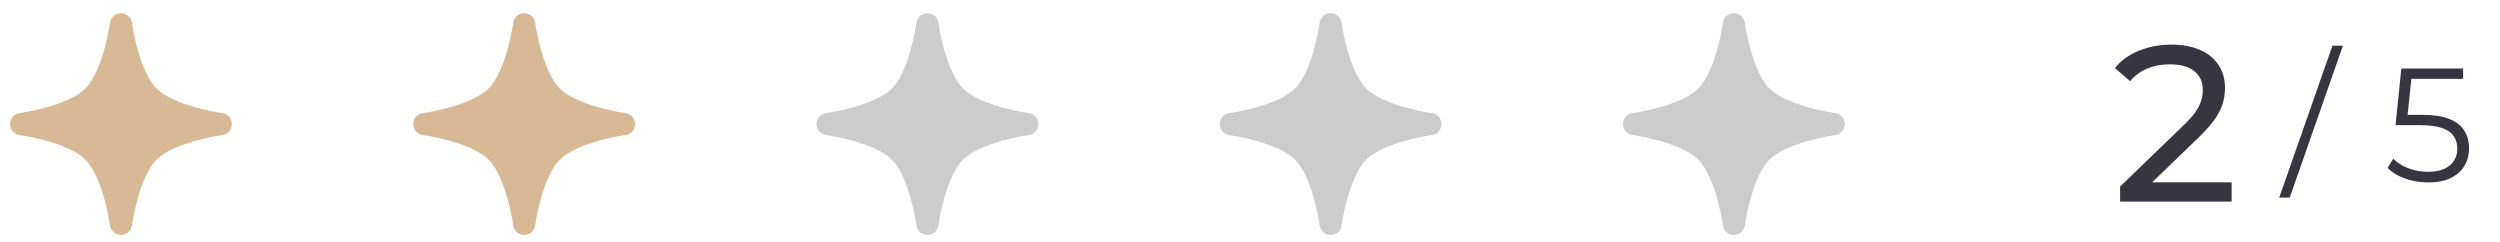 <svg width="248" height="24" viewBox="0 0 248 24" fill="none" xmlns="http://www.w3.org/2000/svg">
<path fill-rule="evenodd" clip-rule="evenodd" d="M13.091 2.265C13.018 1.718 12.552 1.309 12 1.309C11.448 1.309 10.982 1.717 10.909 2.265L10.908 2.273L10.903 2.31C10.898 2.343 10.891 2.394 10.88 2.46C10.86 2.593 10.827 2.788 10.782 3.03C10.691 3.515 10.549 4.181 10.346 4.907C9.924 6.417 9.296 7.957 8.472 8.781C7.648 9.604 6.108 10.233 4.598 10.655C3.873 10.858 3.207 11 2.722 11.091C2.48 11.136 2.285 11.168 2.152 11.189C2.085 11.2 2.034 11.207 2.001 11.212L1.965 11.217L1.957 11.218C1.957 11.218 1.957 11.218 1.957 11.218L1.956 11.218C1.409 11.29 1 11.757 1 12.309C1 12.861 1.409 13.327 1.956 13.399L1.965 13.4L2.001 13.405C2.034 13.41 2.085 13.418 2.152 13.428C2.285 13.449 2.48 13.481 2.722 13.527C3.207 13.618 3.873 13.759 4.598 13.962C6.108 14.385 7.648 15.013 8.472 15.836C9.296 16.66 9.924 18.201 10.346 19.711C10.549 20.436 10.691 21.102 10.782 21.587C10.827 21.829 10.86 22.024 10.88 22.157C10.891 22.223 10.898 22.274 10.903 22.308L10.908 22.344L10.909 22.352C10.909 22.352 10.909 22.352 10.909 22.352C10.982 22.899 11.448 23.309 12 23.309C12.552 23.309 13.018 22.9 13.091 22.353L13.092 22.344L13.097 22.308C13.102 22.274 13.109 22.223 13.12 22.157C13.14 22.024 13.173 21.829 13.218 21.587C13.309 21.102 13.451 20.436 13.654 19.711C14.076 18.201 14.704 16.66 15.528 15.836C16.352 15.013 17.892 14.385 19.402 13.962C20.127 13.759 20.793 13.618 21.278 13.527C21.52 13.481 21.715 13.449 21.848 13.428C21.915 13.418 21.966 13.41 21.999 13.405L22.035 13.4L22.043 13.399C22.043 13.399 22.043 13.399 22.043 13.399C22.59 13.327 23 12.861 23 12.309C23 11.757 22.591 11.29 22.044 11.218L22.035 11.217L21.999 11.212C21.966 11.207 21.915 11.2 21.848 11.189C21.715 11.168 21.52 11.136 21.278 11.091C20.793 11 20.127 10.858 19.402 10.655C17.892 10.233 16.352 9.604 15.528 8.781C14.704 7.957 14.076 6.417 13.654 4.907C13.451 4.181 13.309 3.515 13.218 3.03C13.173 2.788 13.14 2.593 13.12 2.46C13.109 2.394 13.102 2.343 13.097 2.31L13.092 2.273L13.091 2.265Z" fill="#D7BA95"/>
<path fill-rule="evenodd" clip-rule="evenodd" d="M53.09 2.265C53.018 1.718 52.552 1.309 52 1.309C51.448 1.309 50.982 1.717 50.91 2.265L50.908 2.273L50.903 2.31C50.898 2.343 50.891 2.394 50.88 2.46C50.86 2.593 50.827 2.788 50.782 3.03C50.691 3.515 50.549 4.181 50.346 4.907C49.924 6.417 49.296 7.957 48.472 8.781C47.648 9.604 46.108 10.233 44.598 10.655C43.873 10.858 43.207 11 42.722 11.091C42.48 11.136 42.285 11.168 42.152 11.189C42.085 11.2 42.034 11.207 42.001 11.212L41.965 11.217L41.957 11.218C41.957 11.218 41.957 11.218 41.957 11.218L41.956 11.218C41.409 11.29 41 11.757 41 12.309C41 12.861 41.409 13.327 41.956 13.399L41.965 13.4L42.001 13.405C42.034 13.41 42.085 13.418 42.152 13.428C42.285 13.449 42.48 13.481 42.722 13.527C43.207 13.618 43.873 13.759 44.598 13.962C46.108 14.385 47.648 15.013 48.472 15.836C49.296 16.66 49.924 18.201 50.346 19.711C50.549 20.436 50.691 21.102 50.782 21.587C50.827 21.829 50.86 22.024 50.88 22.157C50.891 22.223 50.898 22.274 50.903 22.308L50.908 22.344L50.909 22.352C50.909 22.352 50.909 22.352 50.909 22.352C50.982 22.899 51.448 23.309 52 23.309C52.552 23.309 53.018 22.9 53.09 22.353L53.092 22.344L53.097 22.308C53.102 22.274 53.109 22.223 53.12 22.157C53.14 22.024 53.173 21.829 53.218 21.587C53.309 21.102 53.451 20.436 53.654 19.711C54.076 18.201 54.704 16.66 55.528 15.836C56.352 15.013 57.892 14.385 59.402 13.962C60.127 13.759 60.793 13.618 61.278 13.527C61.52 13.481 61.715 13.449 61.848 13.428C61.915 13.418 61.966 13.41 61.999 13.405L62.035 13.4L62.043 13.399C62.043 13.399 62.043 13.399 62.043 13.399C62.59 13.327 63 12.861 63 12.309C63 11.757 62.591 11.29 62.044 11.218L62.035 11.217L61.999 11.212C61.966 11.207 61.915 11.2 61.848 11.189C61.715 11.168 61.52 11.136 61.278 11.091C60.793 11 60.127 10.858 59.402 10.655C57.892 10.233 56.352 9.604 55.528 8.781C54.704 7.957 54.076 6.417 53.654 4.907C53.451 4.181 53.309 3.515 53.218 3.03C53.173 2.788 53.14 2.593 53.12 2.46C53.109 2.394 53.102 2.343 53.097 2.31L53.092 2.273L53.09 2.265Z" fill="#D7BA95"/>
<path fill-rule="evenodd" clip-rule="evenodd" d="M93.091 2.265C93.018 1.718 92.552 1.309 92 1.309C91.448 1.309 90.982 1.717 90.909 2.265L90.908 2.273L90.903 2.31C90.898 2.343 90.891 2.394 90.88 2.46C90.86 2.593 90.827 2.788 90.782 3.03C90.691 3.515 90.549 4.181 90.346 4.907C89.924 6.417 89.296 7.957 88.472 8.781C87.648 9.604 86.108 10.233 84.598 10.655C83.873 10.858 83.207 11 82.722 11.091C82.48 11.136 82.285 11.168 82.152 11.189C82.085 11.2 82.034 11.207 82.001 11.212L81.965 11.217L81.957 11.218C81.957 11.218 81.957 11.218 81.957 11.218L81.956 11.218C81.409 11.29 81 11.757 81 12.309C81 12.861 81.409 13.327 81.956 13.399L81.965 13.4L82.001 13.405C82.034 13.41 82.085 13.418 82.152 13.428C82.285 13.449 82.48 13.481 82.722 13.527C83.207 13.618 83.873 13.759 84.598 13.962C86.108 14.385 87.648 15.013 88.472 15.836C89.296 16.66 89.924 18.201 90.346 19.711C90.549 20.436 90.691 21.102 90.782 21.587C90.827 21.829 90.86 22.024 90.88 22.157C90.891 22.223 90.898 22.274 90.903 22.308L90.908 22.344L90.909 22.352C90.909 22.352 90.909 22.352 90.909 22.352C90.982 22.899 91.448 23.309 92 23.309C92.552 23.309 93.018 22.9 93.091 22.353L93.092 22.344L93.097 22.308C93.102 22.274 93.109 22.223 93.12 22.157C93.14 22.024 93.173 21.829 93.218 21.587C93.309 21.102 93.451 20.436 93.654 19.711C94.076 18.201 94.704 16.66 95.528 15.836C96.352 15.013 97.892 14.385 99.402 13.962C100.127 13.759 100.793 13.618 101.278 13.527C101.52 13.481 101.715 13.449 101.848 13.428C101.915 13.418 101.966 13.41 101.999 13.405L102.035 13.4L102.043 13.399C102.043 13.399 102.043 13.399 102.043 13.399C102.59 13.327 103 12.861 103 12.309C103 11.757 102.591 11.29 102.044 11.218L102.035 11.217L101.999 11.212C101.966 11.207 101.915 11.2 101.848 11.189C101.715 11.168 101.52 11.136 101.278 11.091C100.793 11 100.127 10.858 99.402 10.655C97.892 10.233 96.352 9.604 95.528 8.781C94.704 7.957 94.076 6.417 93.654 4.907C93.451 4.181 93.309 3.515 93.218 3.03C93.173 2.788 93.14 2.593 93.12 2.46C93.109 2.394 93.102 2.343 93.097 2.31L93.092 2.273L93.091 2.265Z" fill="#CCCCCC"/>
<path fill-rule="evenodd" clip-rule="evenodd" d="M133.091 2.265C133.018 1.718 132.552 1.309 132 1.309C131.448 1.309 130.982 1.717 130.909 2.265L130.908 2.273L130.903 2.31C130.898 2.343 130.891 2.394 130.88 2.46C130.86 2.593 130.827 2.788 130.782 3.03C130.691 3.515 130.549 4.181 130.346 4.907C129.924 6.417 129.296 7.957 128.472 8.781C127.648 9.604 126.108 10.233 124.598 10.655C123.873 10.858 123.207 11 122.722 11.091C122.48 11.136 122.285 11.168 122.152 11.189C122.085 11.2 122.034 11.207 122.001 11.212L121.965 11.217L121.957 11.218C121.957 11.218 121.957 11.218 121.957 11.218L121.956 11.218C121.409 11.29 121 11.757 121 12.309C121 12.861 121.409 13.327 121.956 13.399L121.965 13.4L122.001 13.405C122.034 13.41 122.085 13.418 122.152 13.428C122.285 13.449 122.48 13.481 122.722 13.527C123.207 13.618 123.873 13.759 124.598 13.962C126.108 14.385 127.648 15.013 128.472 15.836C129.296 16.66 129.924 18.201 130.346 19.711C130.549 20.436 130.691 21.102 130.782 21.587C130.827 21.829 130.86 22.024 130.88 22.157C130.891 22.223 130.898 22.274 130.903 22.308L130.908 22.344L130.909 22.352C130.909 22.352 130.909 22.352 130.909 22.352C130.982 22.899 131.448 23.309 132 23.309C132.552 23.309 133.018 22.9 133.091 22.353L133.092 22.344L133.097 22.308C133.102 22.274 133.109 22.223 133.12 22.157C133.14 22.024 133.173 21.829 133.218 21.587C133.309 21.102 133.451 20.436 133.654 19.711C134.076 18.201 134.704 16.66 135.528 15.836C136.351 15.013 137.892 14.385 139.402 13.962C140.127 13.759 140.793 13.618 141.278 13.527C141.52 13.481 141.715 13.449 141.848 13.428C141.915 13.418 141.966 13.41 141.999 13.405L142.035 13.4L142.043 13.399C142.043 13.399 142.043 13.399 142.043 13.399C142.59 13.327 143 12.861 143 12.309C143 11.757 142.591 11.29 142.044 11.218L142.035 11.217L141.999 11.212C141.966 11.207 141.915 11.2 141.848 11.189C141.715 11.168 141.52 11.136 141.278 11.091C140.793 11 140.127 10.858 139.402 10.655C137.892 10.233 136.351 9.604 135.528 8.781C134.704 7.957 134.076 6.417 133.654 4.907C133.451 4.181 133.309 3.515 133.218 3.03C133.173 2.788 133.14 2.593 133.12 2.46C133.109 2.394 133.102 2.343 133.097 2.31L133.092 2.273L133.091 2.265Z" fill="#CCCCCC"/>
<path fill-rule="evenodd" clip-rule="evenodd" d="M173.091 2.265C173.018 1.718 172.552 1.309 172 1.309C171.448 1.309 170.982 1.717 170.909 2.265L170.908 2.273L170.903 2.31C170.898 2.343 170.891 2.394 170.88 2.46C170.86 2.593 170.827 2.788 170.782 3.03C170.691 3.515 170.549 4.181 170.346 4.907C169.924 6.417 169.296 7.957 168.472 8.781C167.648 9.604 166.108 10.233 164.598 10.655C163.873 10.858 163.207 11 162.722 11.091C162.48 11.136 162.285 11.168 162.152 11.189C162.085 11.2 162.034 11.207 162.001 11.212L161.965 11.217L161.957 11.218C161.957 11.218 161.957 11.218 161.957 11.218L161.956 11.218C161.409 11.29 161 11.757 161 12.309C161 12.861 161.409 13.327 161.956 13.399L161.965 13.4L162.001 13.405C162.034 13.41 162.085 13.418 162.152 13.428C162.285 13.449 162.48 13.481 162.722 13.527C163.207 13.618 163.873 13.759 164.598 13.962C166.108 14.385 167.648 15.013 168.472 15.836C169.296 16.66 169.924 18.201 170.346 19.711C170.549 20.436 170.691 21.102 170.782 21.587C170.827 21.829 170.86 22.024 170.88 22.157C170.891 22.223 170.898 22.274 170.903 22.308L170.908 22.344L170.909 22.352C170.909 22.352 170.909 22.352 170.909 22.352C170.982 22.899 171.448 23.309 172 23.309C172.552 23.309 173.018 22.9 173.091 22.353L173.092 22.344L173.097 22.308C173.102 22.274 173.109 22.223 173.12 22.157C173.14 22.024 173.173 21.829 173.218 21.587C173.309 21.102 173.451 20.436 173.654 19.711C174.076 18.201 174.704 16.66 175.528 15.836C176.351 15.013 177.892 14.385 179.402 13.962C180.127 13.759 180.793 13.618 181.278 13.527C181.52 13.481 181.715 13.449 181.848 13.428C181.915 13.418 181.966 13.41 181.999 13.405L182.035 13.4L182.043 13.399C182.043 13.399 182.043 13.399 182.043 13.399C182.59 13.327 183 12.861 183 12.309C183 11.757 182.591 11.29 182.044 11.218L182.035 11.217L181.999 11.212C181.966 11.207 181.915 11.2 181.848 11.189C181.715 11.168 181.52 11.136 181.278 11.091C180.793 11 180.127 10.858 179.402 10.655C177.892 10.233 176.351 9.604 175.528 8.781C174.704 7.957 174.076 6.417 173.654 4.907C173.451 4.181 173.309 3.515 173.218 3.03C173.173 2.788 173.14 2.593 173.12 2.46C173.109 2.394 173.102 2.343 173.097 2.31L173.092 2.273L173.091 2.265Z" fill="#CCCCCC"/>
<path d="M210.314 20V18.504L216.584 12.454C217.141 11.926 217.552 11.464 217.816 11.068C218.095 10.657 218.278 10.283 218.366 9.946C218.469 9.594 218.52 9.257 218.52 8.934C218.52 8.142 218.241 7.519 217.684 7.064C217.127 6.609 216.313 6.382 215.242 6.382C214.421 6.382 213.68 6.521 213.02 6.8C212.36 7.064 211.788 7.482 211.304 8.054L209.808 6.756C210.395 6.008 211.179 5.436 212.162 5.04C213.159 4.629 214.252 4.424 215.44 4.424C216.511 4.424 217.442 4.6 218.234 4.952C219.026 5.289 219.635 5.781 220.06 6.426C220.5 7.071 220.72 7.834 220.72 8.714C220.72 9.213 220.654 9.704 220.522 10.188C220.39 10.672 220.141 11.185 219.774 11.728C219.407 12.271 218.879 12.879 218.19 13.554L212.602 18.944L212.074 18.086H221.38V20H210.314Z" fill="#37353F"/>
<path d="M226.1 19.6L231.38 4.528H232.42L227.14 19.6H226.1Z" fill="#37353F"/>
<path d="M240.868 18.096C240.068 18.096 239.305 17.968 238.58 17.712C237.855 17.445 237.279 17.093 236.852 16.656L237.412 15.744C237.764 16.117 238.244 16.427 238.852 16.672C239.471 16.917 240.137 17.04 240.852 17.04C241.801 17.04 242.521 16.832 243.012 16.416C243.513 15.989 243.764 15.435 243.764 14.752C243.764 14.272 243.647 13.861 243.412 13.52C243.188 13.168 242.804 12.896 242.26 12.704C241.716 12.512 240.969 12.416 240.02 12.416H237.636L238.212 6.8H244.34V7.824H238.676L239.268 7.264L238.772 11.968L238.18 11.392H240.276C241.407 11.392 242.313 11.531 242.996 11.808C243.679 12.085 244.169 12.475 244.468 12.976C244.777 13.467 244.932 14.043 244.932 14.704C244.932 15.333 244.783 15.909 244.484 16.432C244.185 16.944 243.737 17.349 243.14 17.648C242.543 17.947 241.785 18.096 240.868 18.096Z" fill="#37353F"/>
</svg>
